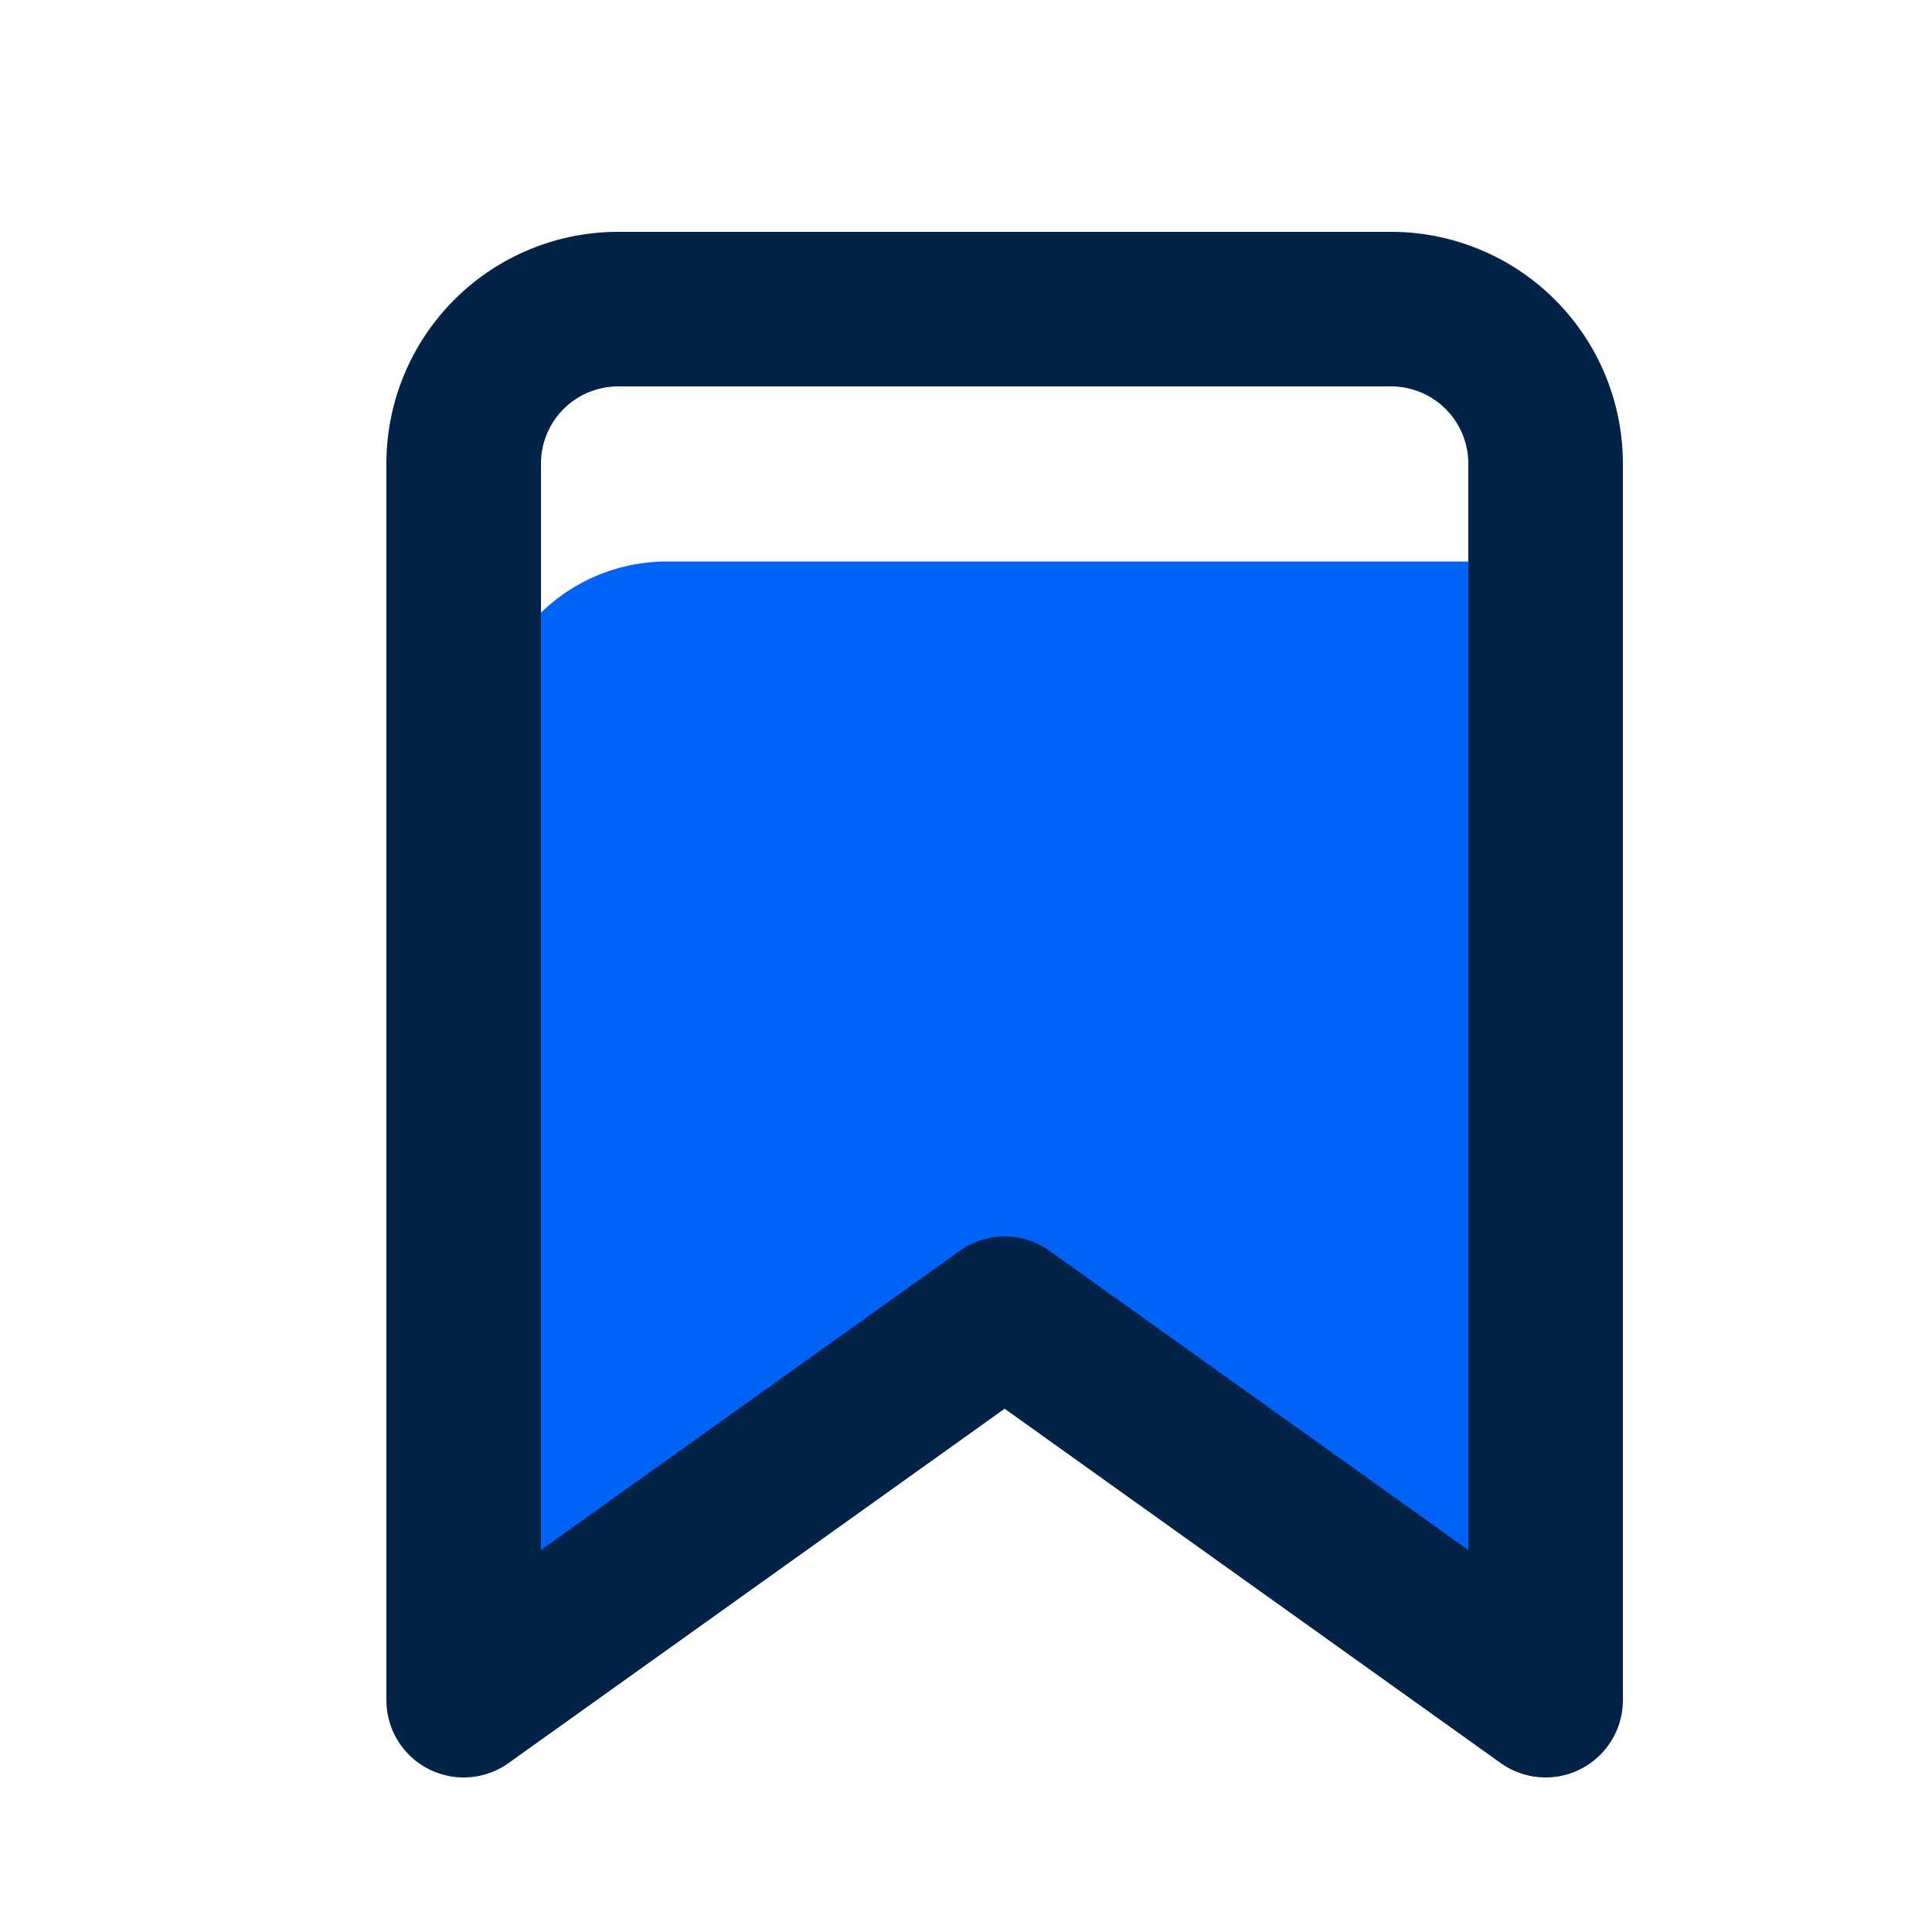 <svg xmlns="http://www.w3.org/2000/svg" xmlns:xlink="http://www.w3.org/1999/xlink" width="25" height="25" viewBox="0 0 25 25">
  <rect x="0" y="0" width="25" height="25" fill="#808080" stroke="none"/>
  <defs>
    <clipPath id="clip-path">
      <rect id="Rectangle_1398" data-name="Rectangle 1398" width="16" height="20" fill="none"/>
    </clipPath>
    <clipPath id="clip-how-to-guides-icon-alab">
      <rect width="25" height="25"/>
    </clipPath>
  </defs>
  <g id="how-to-guides-icon-alab" clip-path="url(#clip-how-to-guides-icon-alab)">
    <rect width="25" height="25" fill="#fff"/>
    <g id="how-to-guides-icon-alab-2" data-name="how-to-guides-icon-alab" transform="translate(5 3)">
      <g id="Group_2146" data-name="Group 2146" clip-path="url(#clip-path)">
        <path id="Path_1961" data-name="Path 1961" d="M3.616,4.266H15l-.042,14.8L8.288,14.282s-5.564,2.963-6.279,4.7L1.293,6.616a2.337,2.337,0,0,1,2.323-2.35" fill="#0062f6"/>
        <path id="Path_1962" data-name="Path 1962" d="M15,20a1,1,0,0,1-.581-.186L8,15.229,1.581,19.814A1,1,0,0,1,0,19V3A3,3,0,0,1,3,0H13a3,3,0,0,1,3,3V19a1,1,0,0,1-1,1M8,13a1,1,0,0,1,.581.186L14,17.057V3a1,1,0,0,0-1-1H3A1,1,0,0,0,2,3V17.057l5.419-3.871A1,1,0,0,1,8,13" fill="#002347"/>
      </g>
    </g>
  </g>
</svg>
